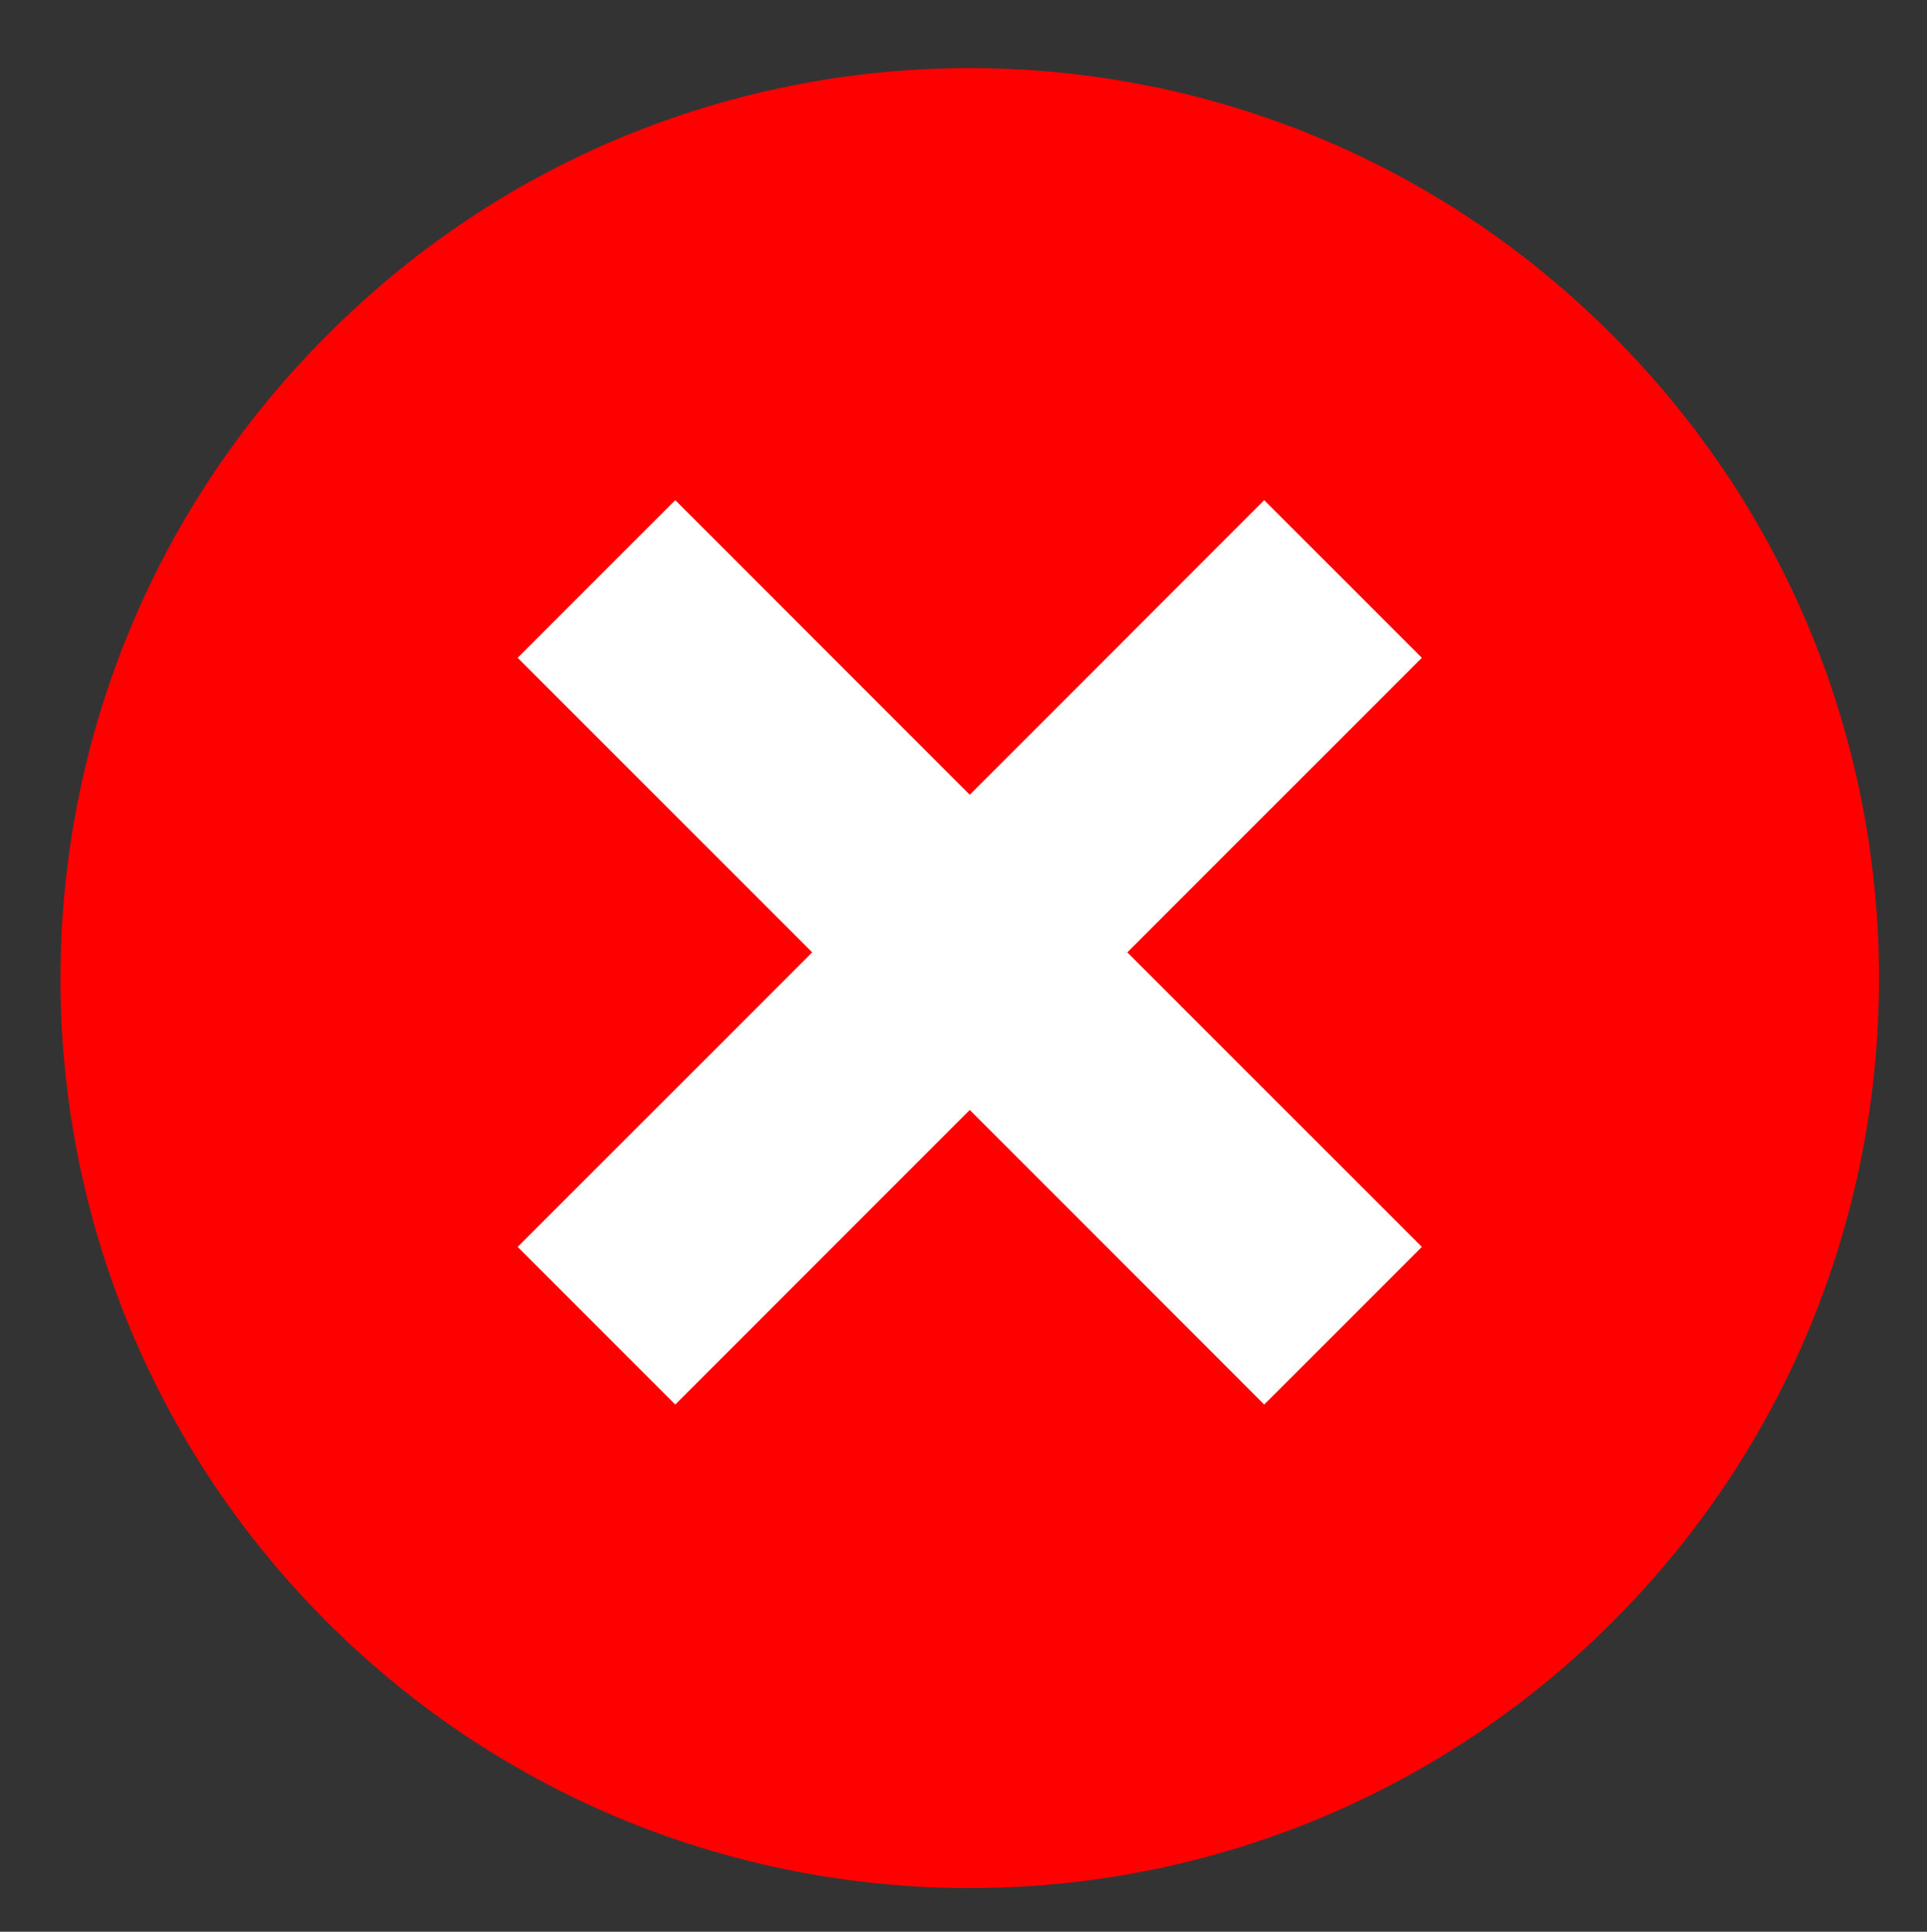 <?xml version="1.0" encoding="utf-8"?>
<!-- Generator: Adobe Illustrator 16.0.0, SVG Export Plug-In . SVG Version: 6.00 Build 0)  -->
<!DOCTYPE svg PUBLIC "-//W3C//DTD SVG 1.1//EN" "http://www.w3.org/Graphics/SVG/1.1/DTD/svg11.dtd">
<svg version="1.1" id="Layer_1" xmlns="http://www.w3.org/2000/svg" xmlns:xlink="http://www.w3.org/1999/xlink" x="0px" y="0px"
	 width="55.25px" height="55.375px" viewBox="0 0 55.25 55.375" enable-background="new 0 0 55.25 55.375" xml:space="preserve">
<rect x="0" y="0" width="55.25" height="55.375" fill="#333333" stroke="none"/>
<g>
	<path fill="#FF0000" d="M46.247,9.626c10.177,10.185,10.17,26.693-0.016,36.87C36.047,56.673,19.54,56.667,9.362,46.481
		c-10.171-10.18-10.171-26.675,0-36.855c10.12-10.186,26.58-10.239,36.765-0.12C46.167,9.547,46.207,9.586,46.247,9.626z"/>
	<polygon fill="#FFFFFF" points="40.766,18.857 32.322,27.301 40.766,35.744 36.247,40.262 27.805,31.819 19.361,40.262 
		14.843,35.744 23.287,27.301 14.843,18.857 19.361,14.339 27.805,22.783 36.247,14.339 	"/>
</g>
</svg>
